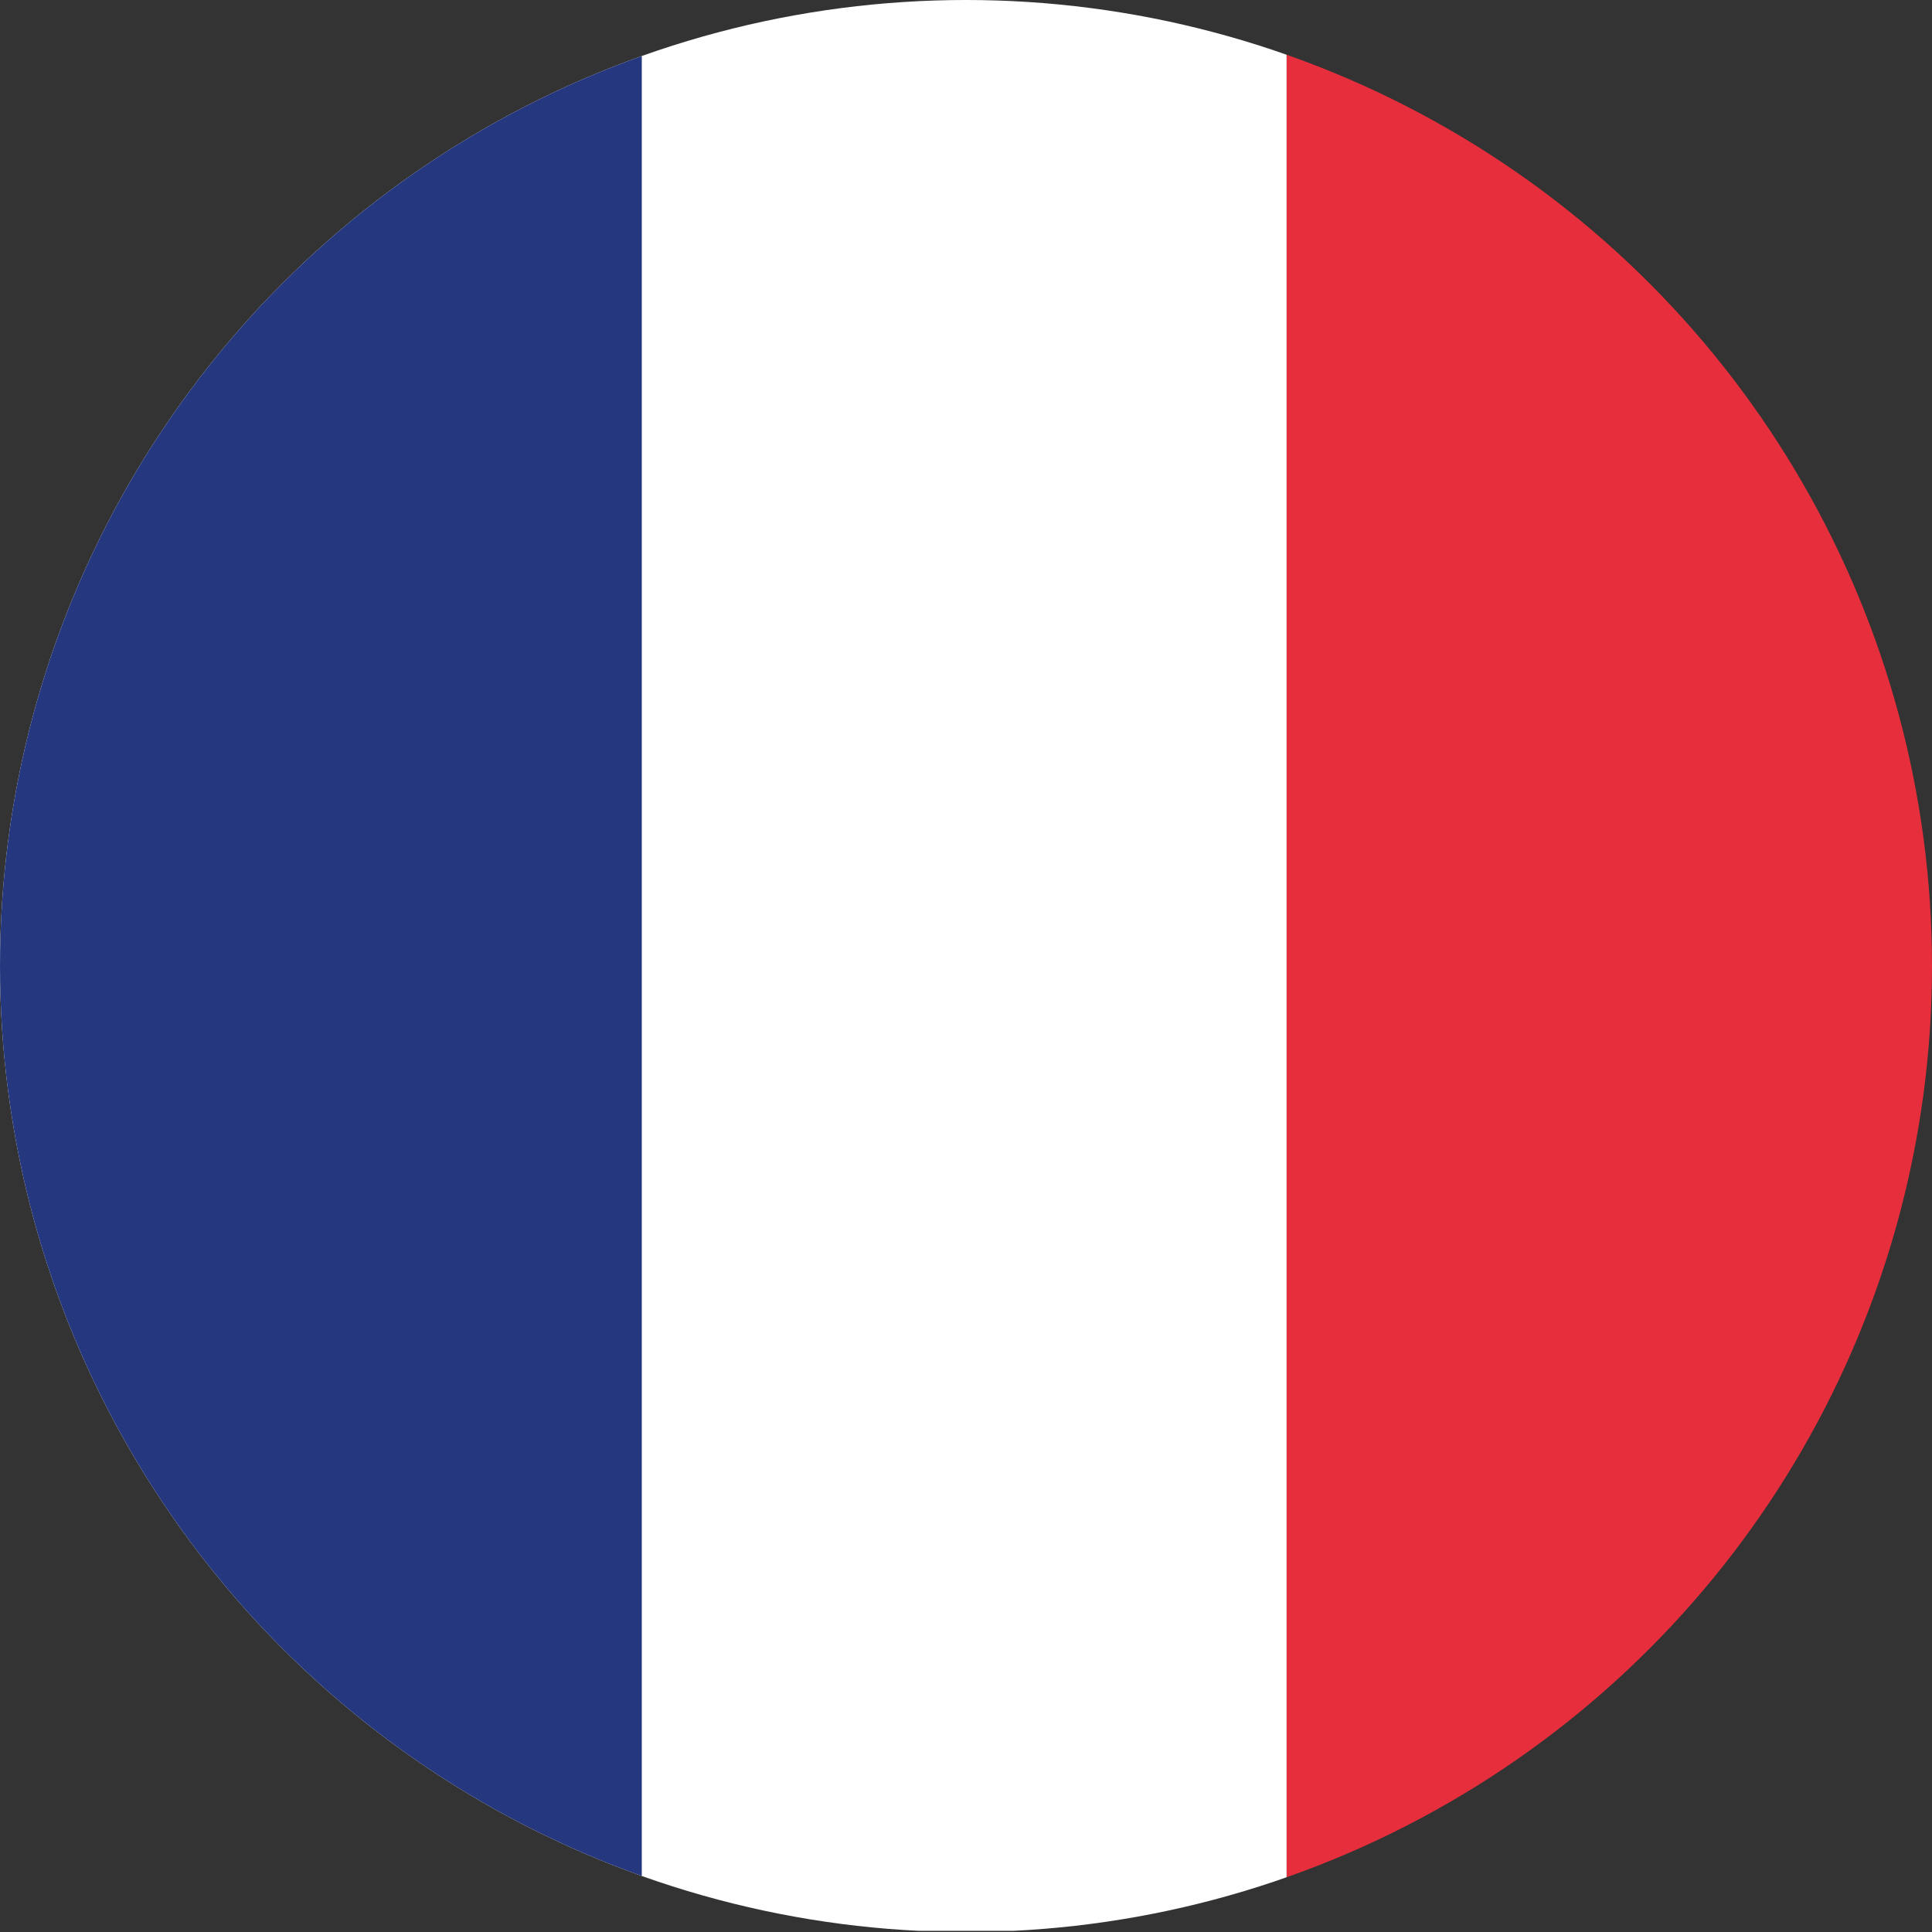 <svg id="Laag_1" data-name="Laag 1" xmlns="http://www.w3.org/2000/svg" xmlns:xlink="http://www.w3.org/1999/xlink" viewBox="0 0 32 32"><rect x="0" y="0" width="32" height="32" fill="#333333" stroke="none"/><defs><style>.cls-1{fill:none;}.cls-2{clip-path:url(#clip-path);}.cls-3{fill:#e72e3c;}.cls-4{fill:#fff;}.cls-5{fill:#25377e;}</style><clipPath id="clip-path"><circle class="cls-1" cx="16" cy="16" r="16"/></clipPath></defs><title>vlag-rond-fr01</title><g class="cls-2"><rect class="cls-3" x="21.31" y="-0.02" width="10.69" height="32"/><rect class="cls-4" x="-0.06" y="-0.02" width="21.37" height="32"/><rect class="cls-5" x="-0.06" y="-0.02" width="10.69" height="32"/></g></svg>